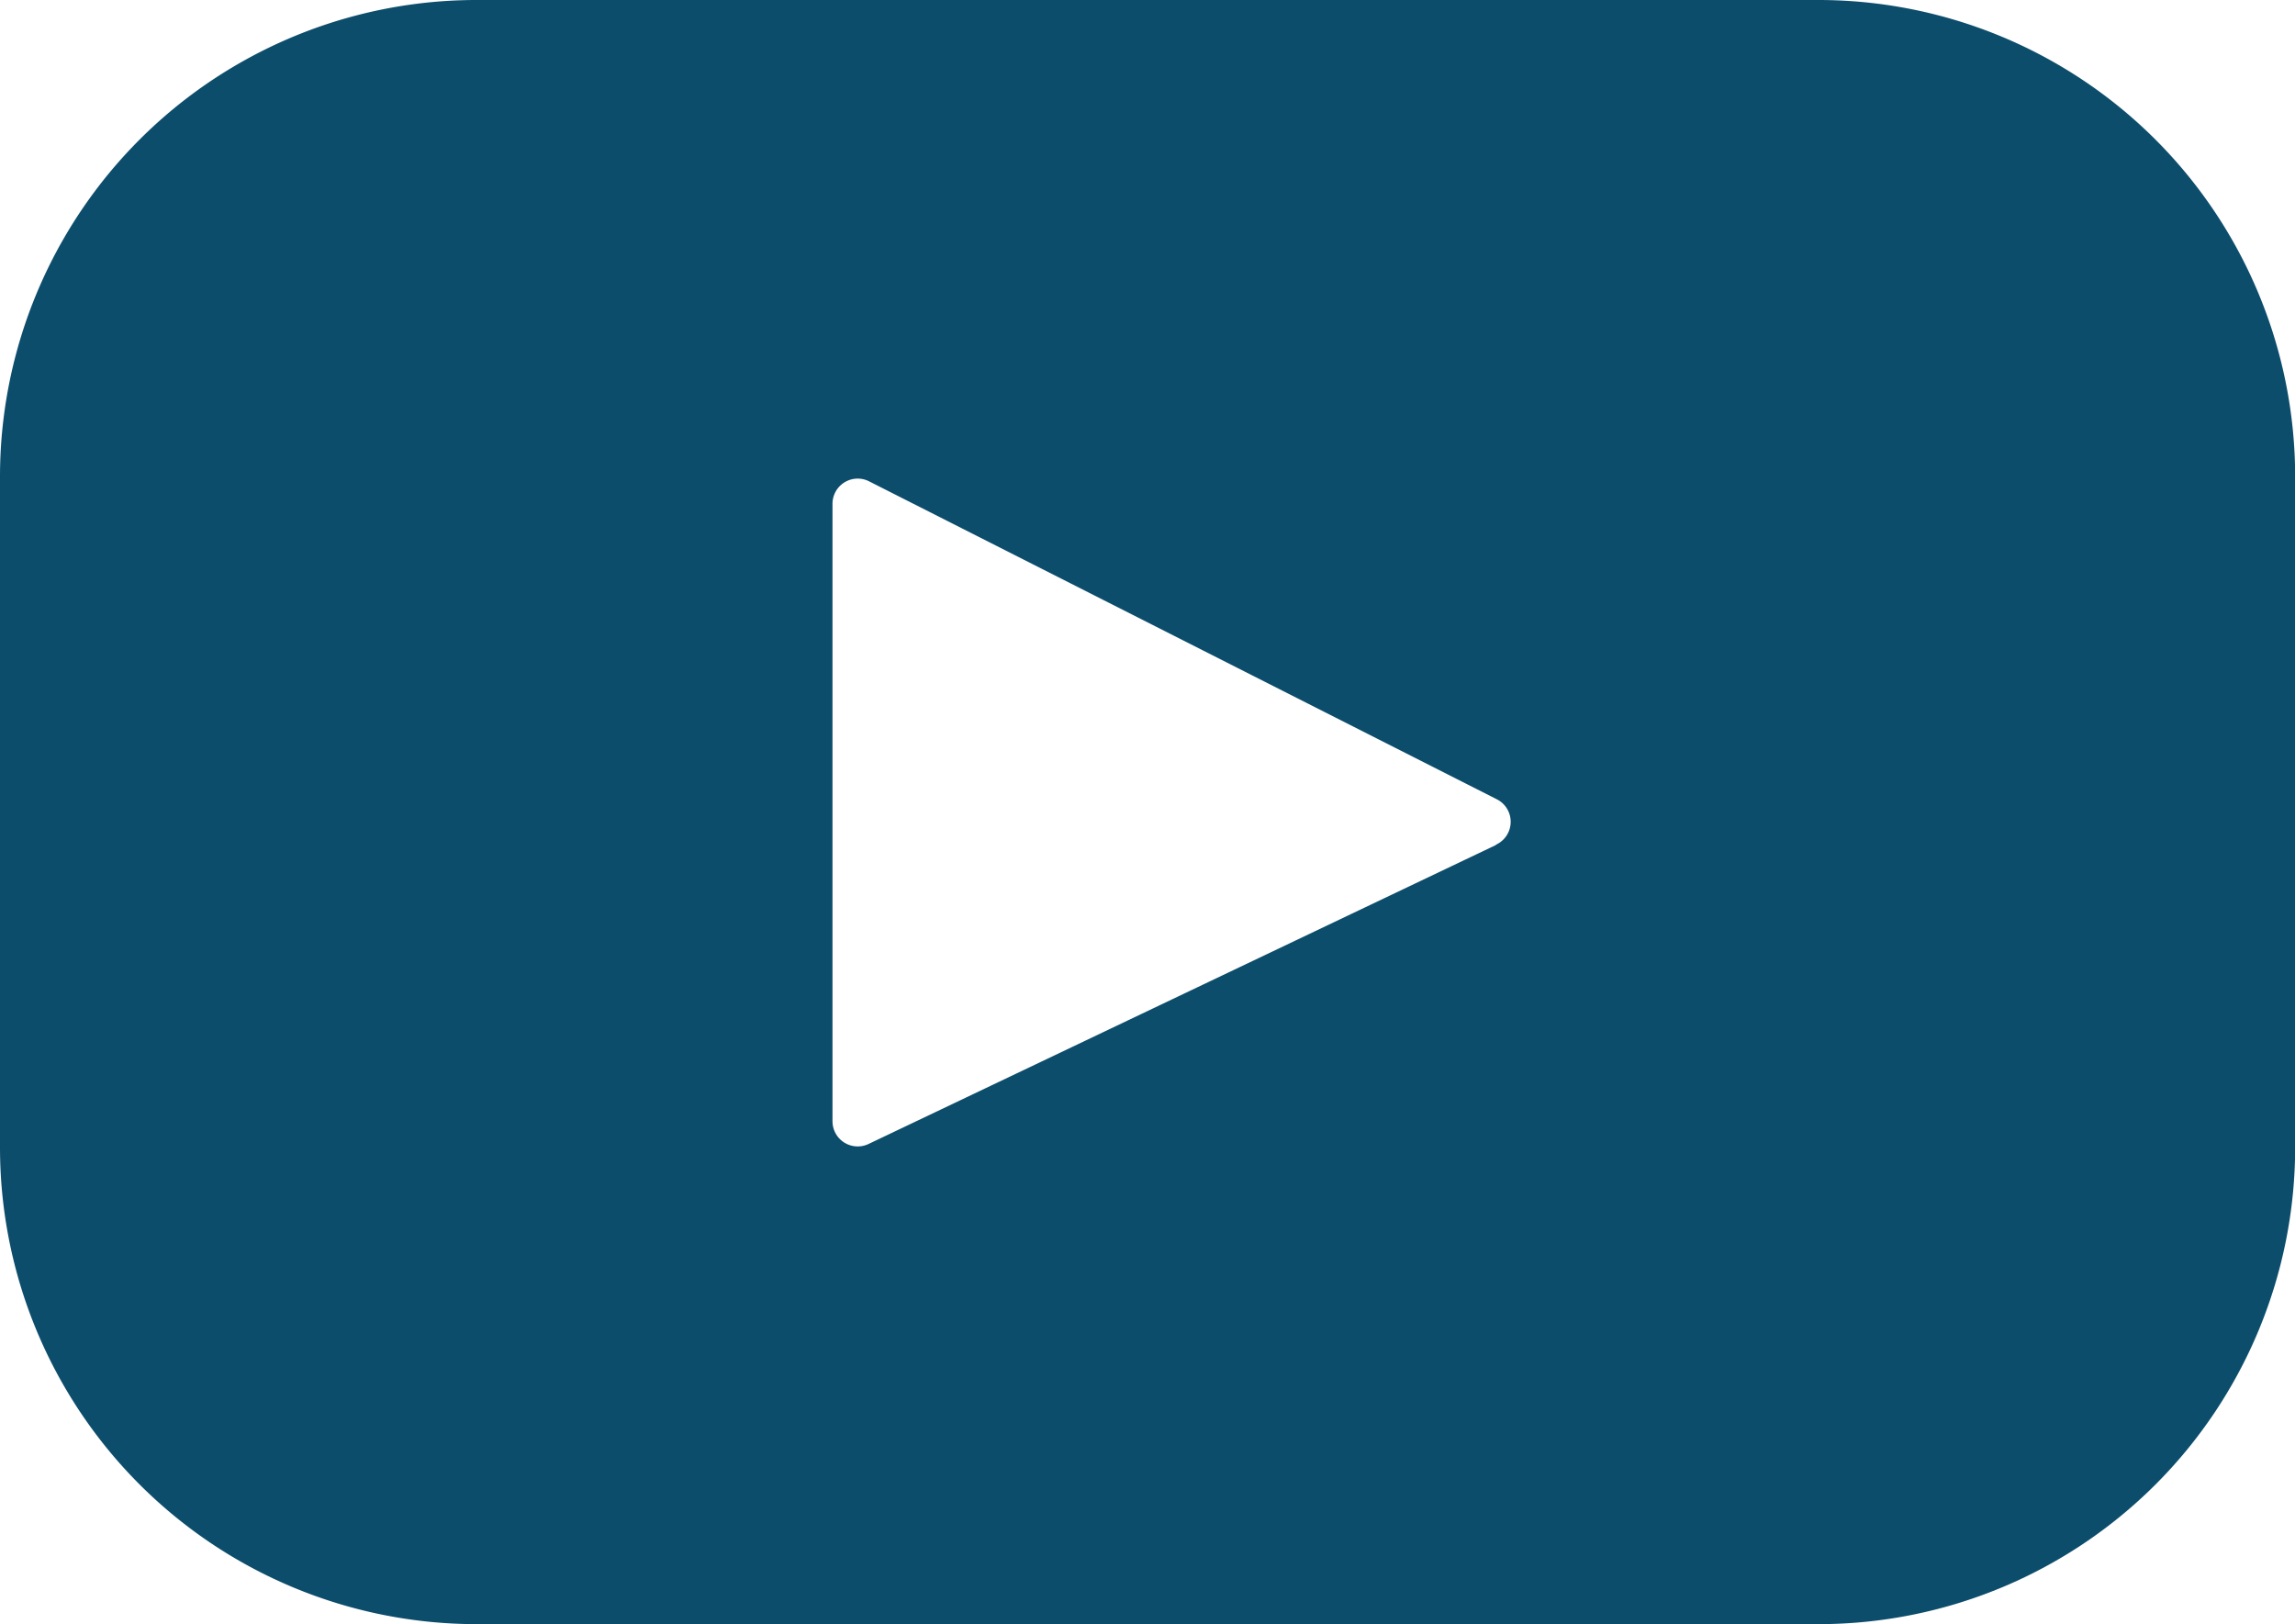 <svg xmlns="http://www.w3.org/2000/svg" width="15.482" height="10.956" viewBox="0 0 15.482 10.956">
  <path id="youtube" d="M12.267,67.393H3.216A3.215,3.215,0,0,0,0,70.608v4.525a3.216,3.216,0,0,0,3.216,3.216h9.051a3.216,3.216,0,0,0,3.216-3.216V70.608A3.216,3.216,0,0,0,12.267,67.393Zm-2.175,5.7L5.859,75.11a.17.17,0,0,1-.243-.153V70.792a.17.17,0,0,1,.247-.152L10.1,72.786A.17.17,0,0,1,10.092,73.091Z" transform="translate(0 -67.393)" fill="#0d4d6c"/>
</svg>

